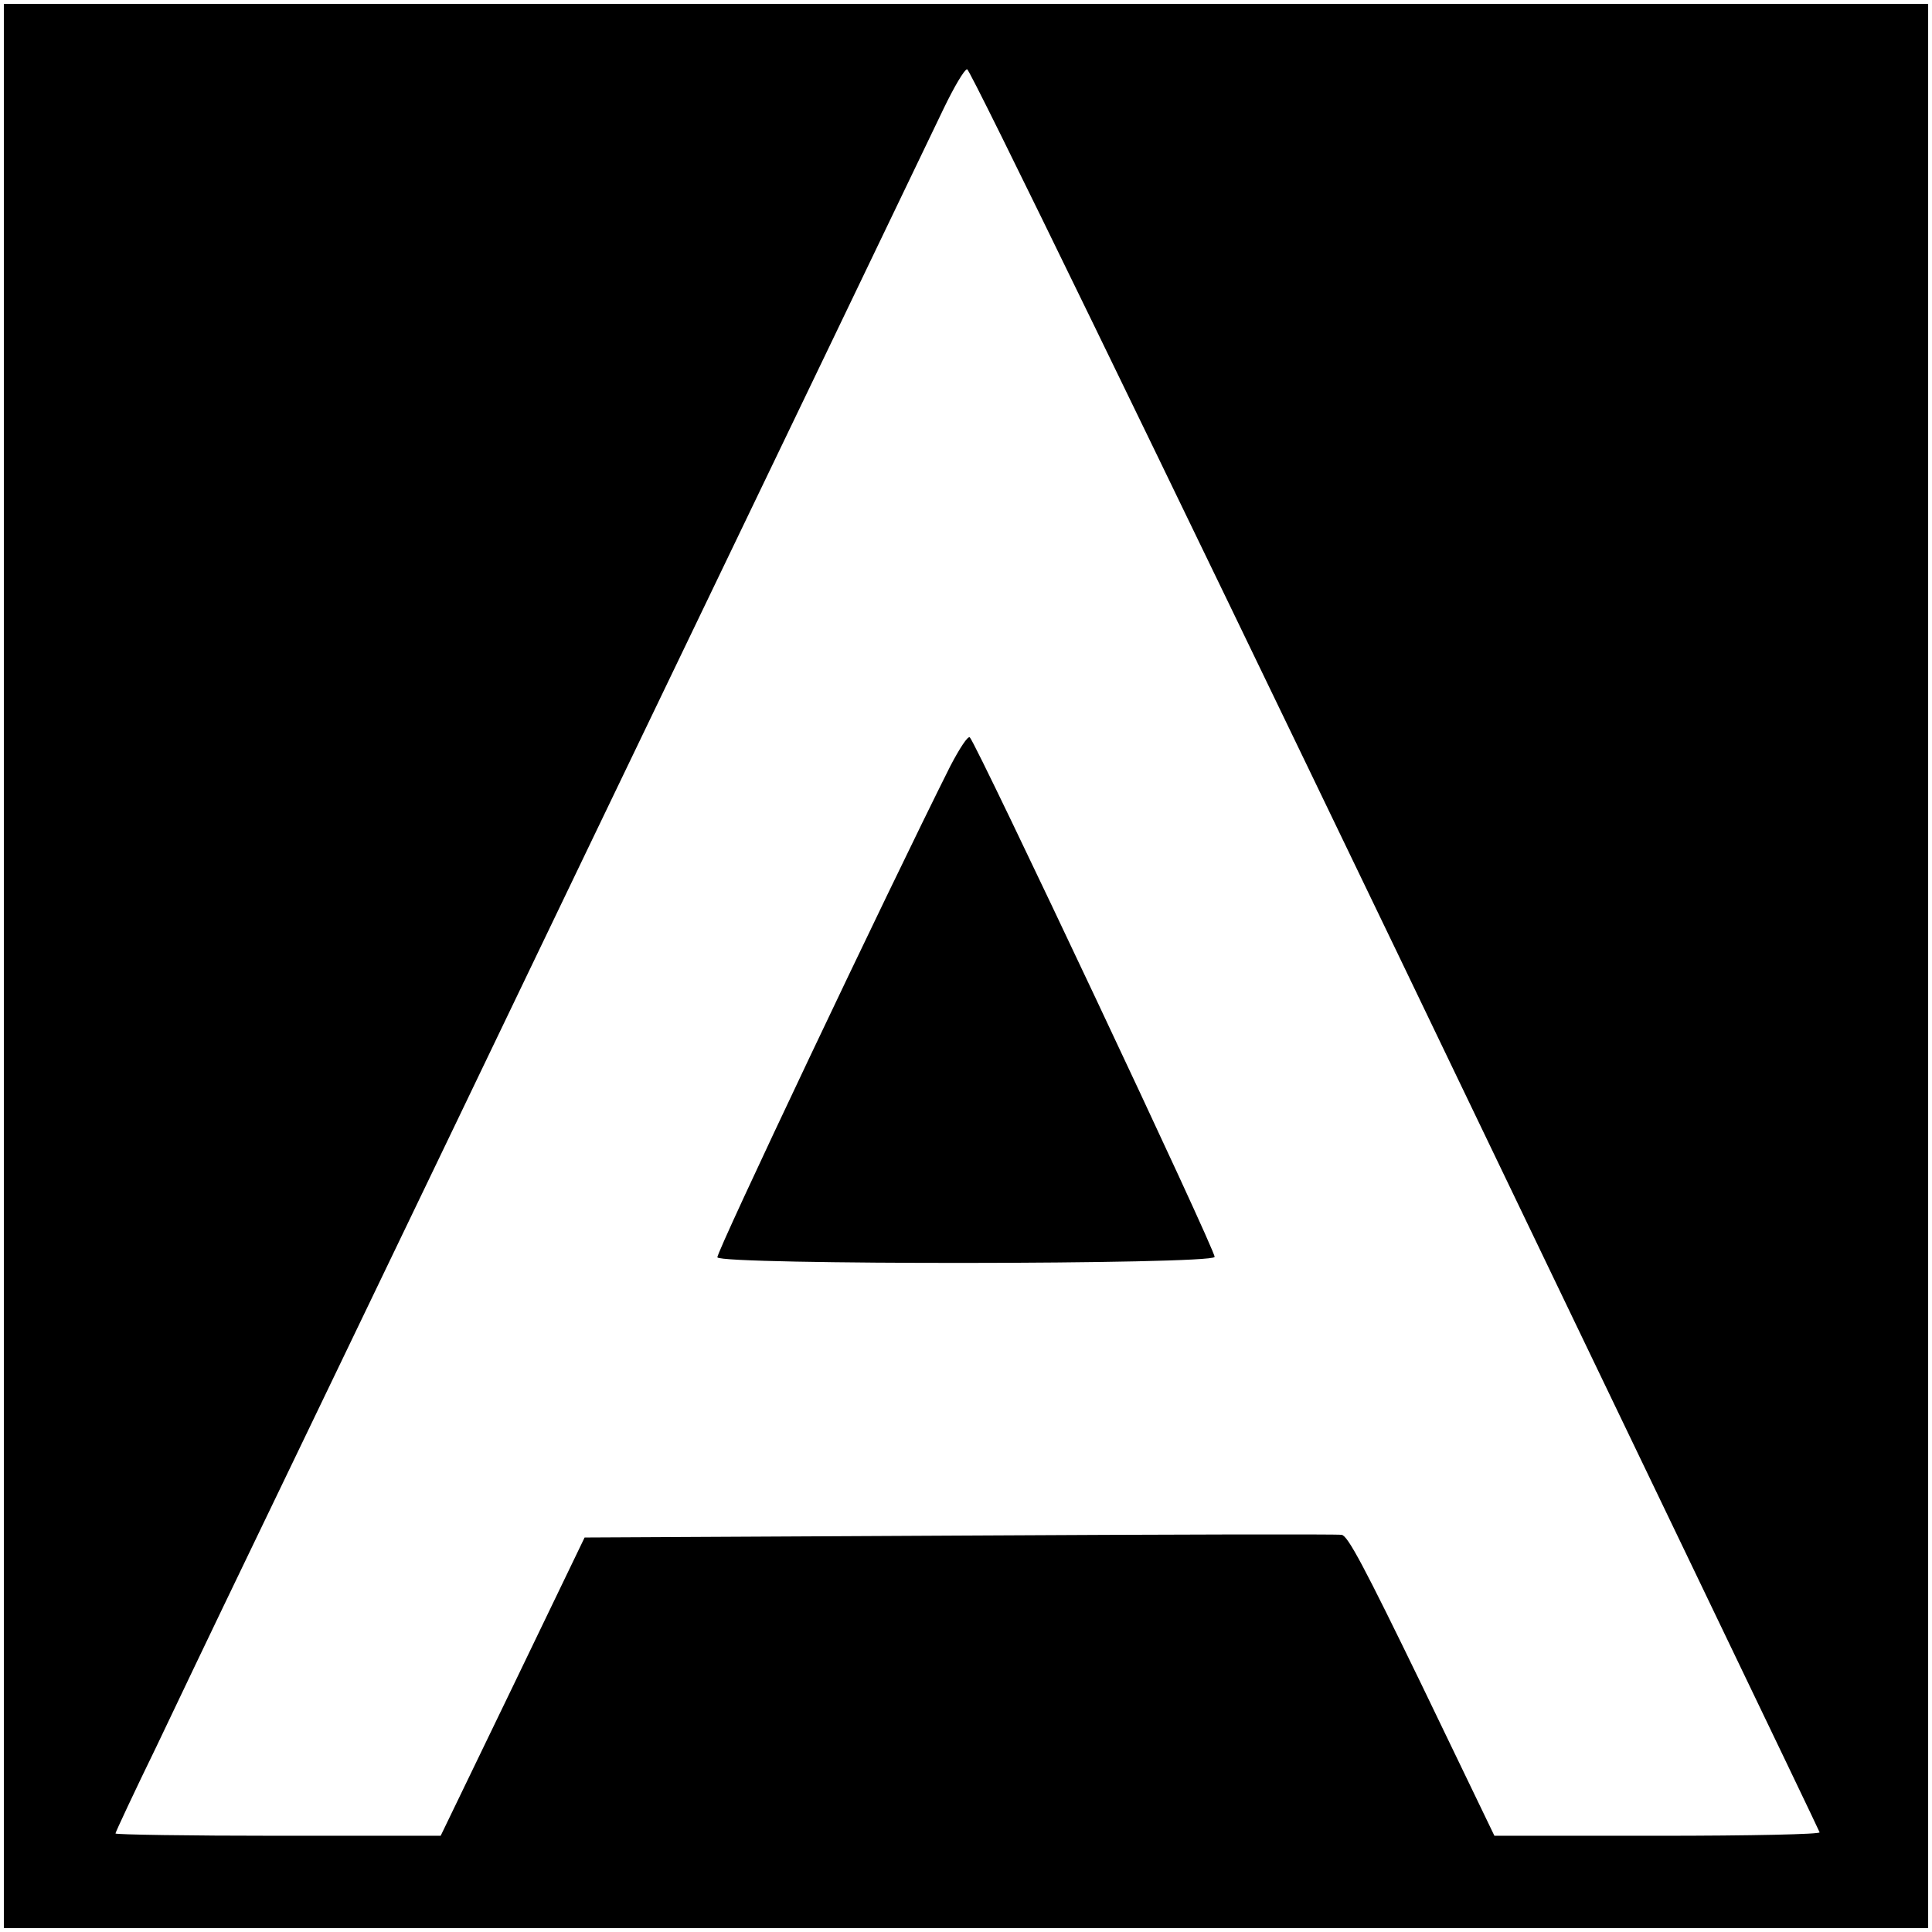 <?xml version="1.0" standalone="no"?>
<!DOCTYPE svg PUBLIC "-//W3C//DTD SVG 20010904//EN"
 "http://www.w3.org/TR/2001/REC-SVG-20010904/DTD/svg10.dtd">
<svg version="1.0" xmlns="http://www.w3.org/2000/svg"
 width="502pt" height="502pt" viewBox="0 0 502 502"
 preserveAspectRatio="xMidYMid meet">
<g transform="translate(0,502) scale(0.1,-0.1)"
fill="#000000" stroke="none">
<path d="M10 2510 l0 -2500 2500 0 2500 0 0 2500 0 2500 -2500 0 -2500 0 0
-2500z m3616 44 c604 -1257 1101 -2290 1102 -2295 2 -5 -175 -9 -421 -9 l-424
0 -188 390 c-151 311 -193 390 -209 392 -12 2 -459 1 -994 -2 l-973 -5 -187
-388 -187 -387 -422 0 c-233 0 -423 3 -423 6 0 3 48 106 107 227 58 122 136
285 173 362 37 77 463 961 945 1965 483 1004 900 1871 927 1928 27 56 54 102
61 102 8 0 493 -998 1113 -2286z"/>
<path d="M2469 3029 c-163 -325 -609 -1265 -605 -1276 8 -20 1284 -19 1292 1
5 12 -616 1328 -636 1350 -5 5 -27 -29 -51 -75z"/>
</g>
</svg>
